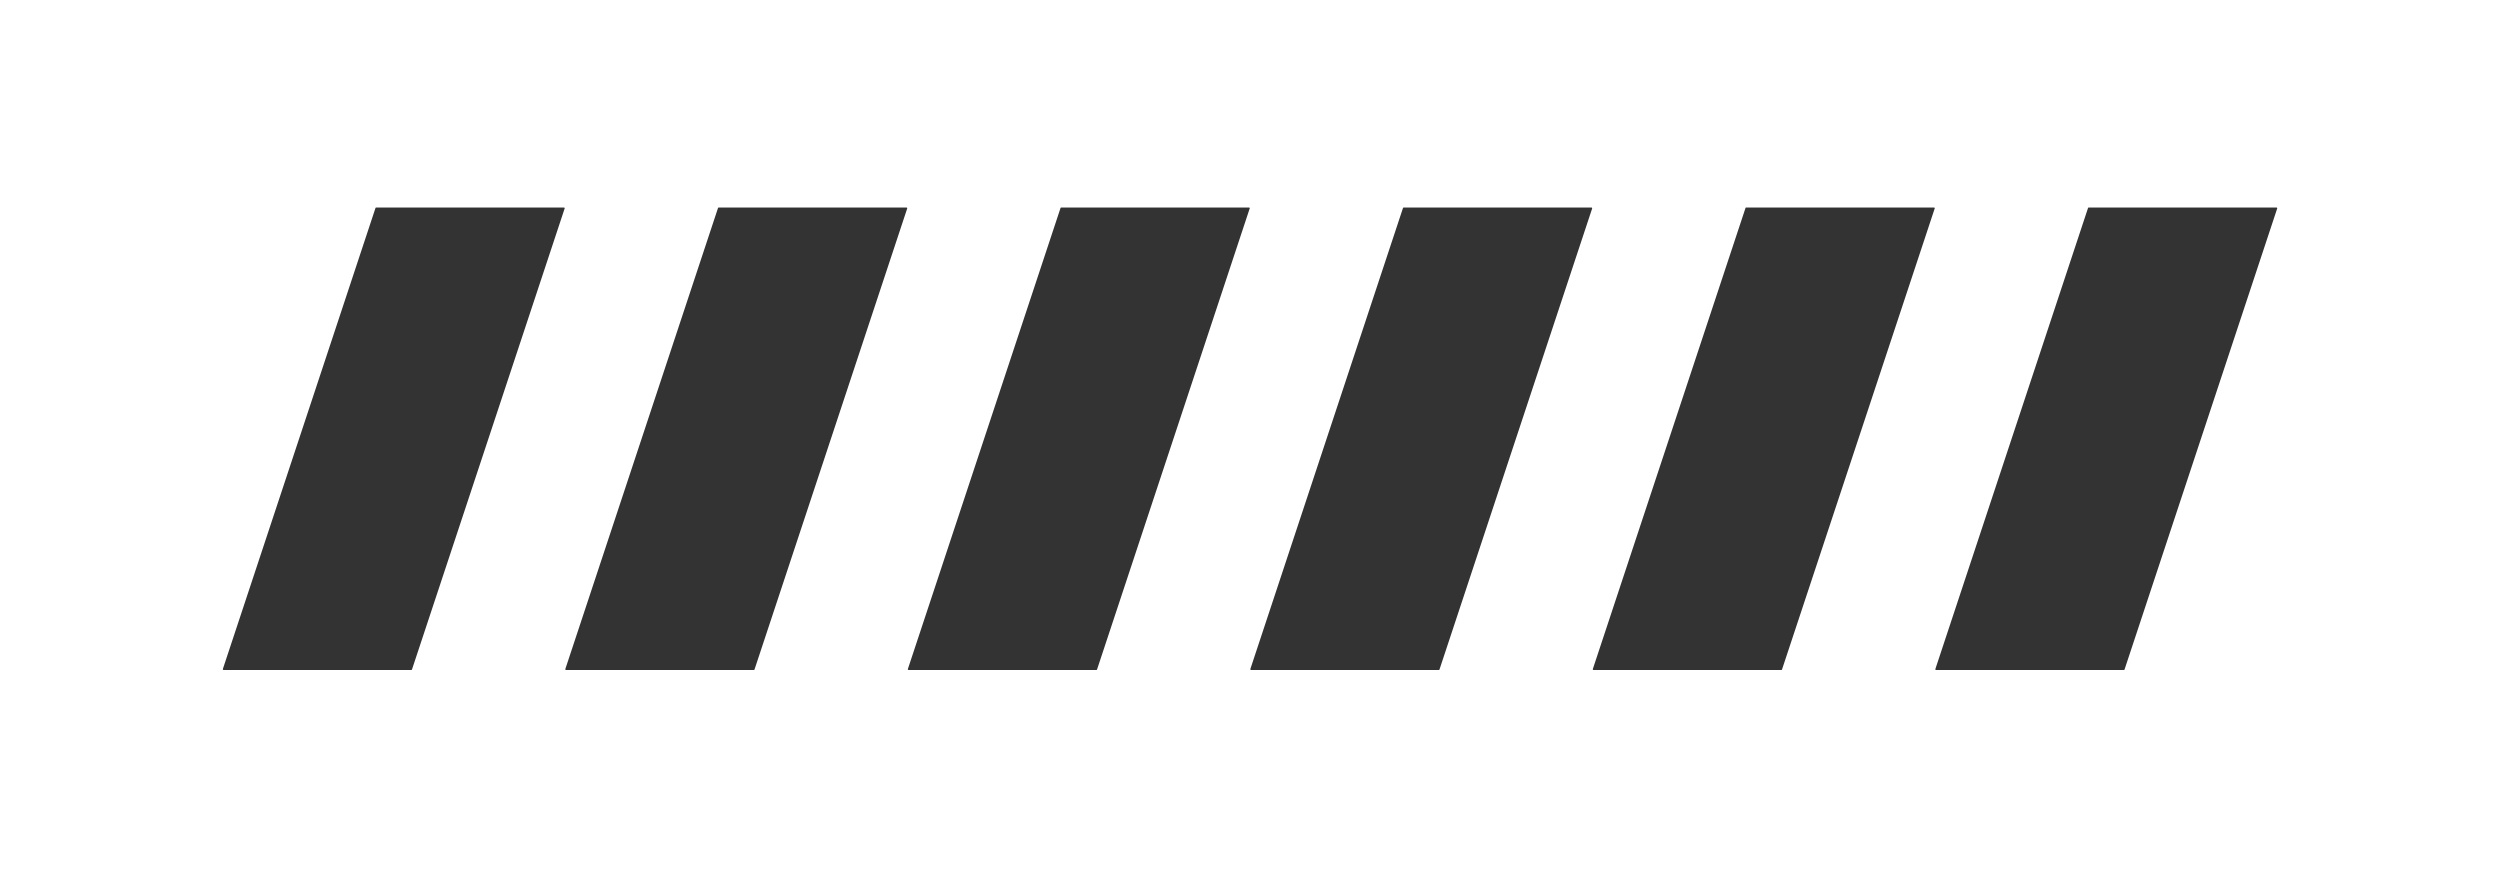 <svg xmlns="http://www.w3.org/2000/svg" viewBox="0 0 1000 350"><path fill="#333" d="m89.15 267.58 61.04-184.36a.32.32 0 0 1 .3-.22h75.06a.32.32 0 0 1 .3.42L164.8 267.78a.32.32 0 0 1-.3.22H89.45a.32.32 0 0 1-.3-.42ZM226.14 267.58 287.2 83.22a.32.32 0 0 1 .3-.22h75.07a.32.32 0 0 1 .3.42l-61.06 184.36a.32.32 0 0 1-.3.22h-75.07a.32.32 0 0 1-.3-.42ZM363.15 267.59l61.06-184.38a.31.31 0 0 1 .29-.21h75.07a.31.31 0 0 1 .3.41l-61.05 184.38a.31.31 0 0 1-.29.21h-75.08a.31.31 0 0 1-.3-.41ZM636.85 83.42 575.8 267.78a.32.32 0 0 1-.3.22h-75.05a.32.32 0 0 1-.3-.42l61.04-184.36a.32.32 0 0 1 .3-.22h75.06a.32.32 0 0 1 .3.42ZM773.88 83.39l-61.07 184.4a.3.3 0 0 1-.29.21h-75.1a.3.3 0 0 1-.29-.39l61.07-184.4a.3.3 0 0 1 .29-.21h75.1a.3.3 0 0 1 .29.39ZM774.15 267.59l61.06-184.38a.31.31 0 0 1 .29-.21h75.07a.31.31 0 0 1 .3.41l-61.05 184.38a.31.31 0 0 1-.29.21h-75.08a.31.31 0 0 1-.3-.41Z"/></svg>